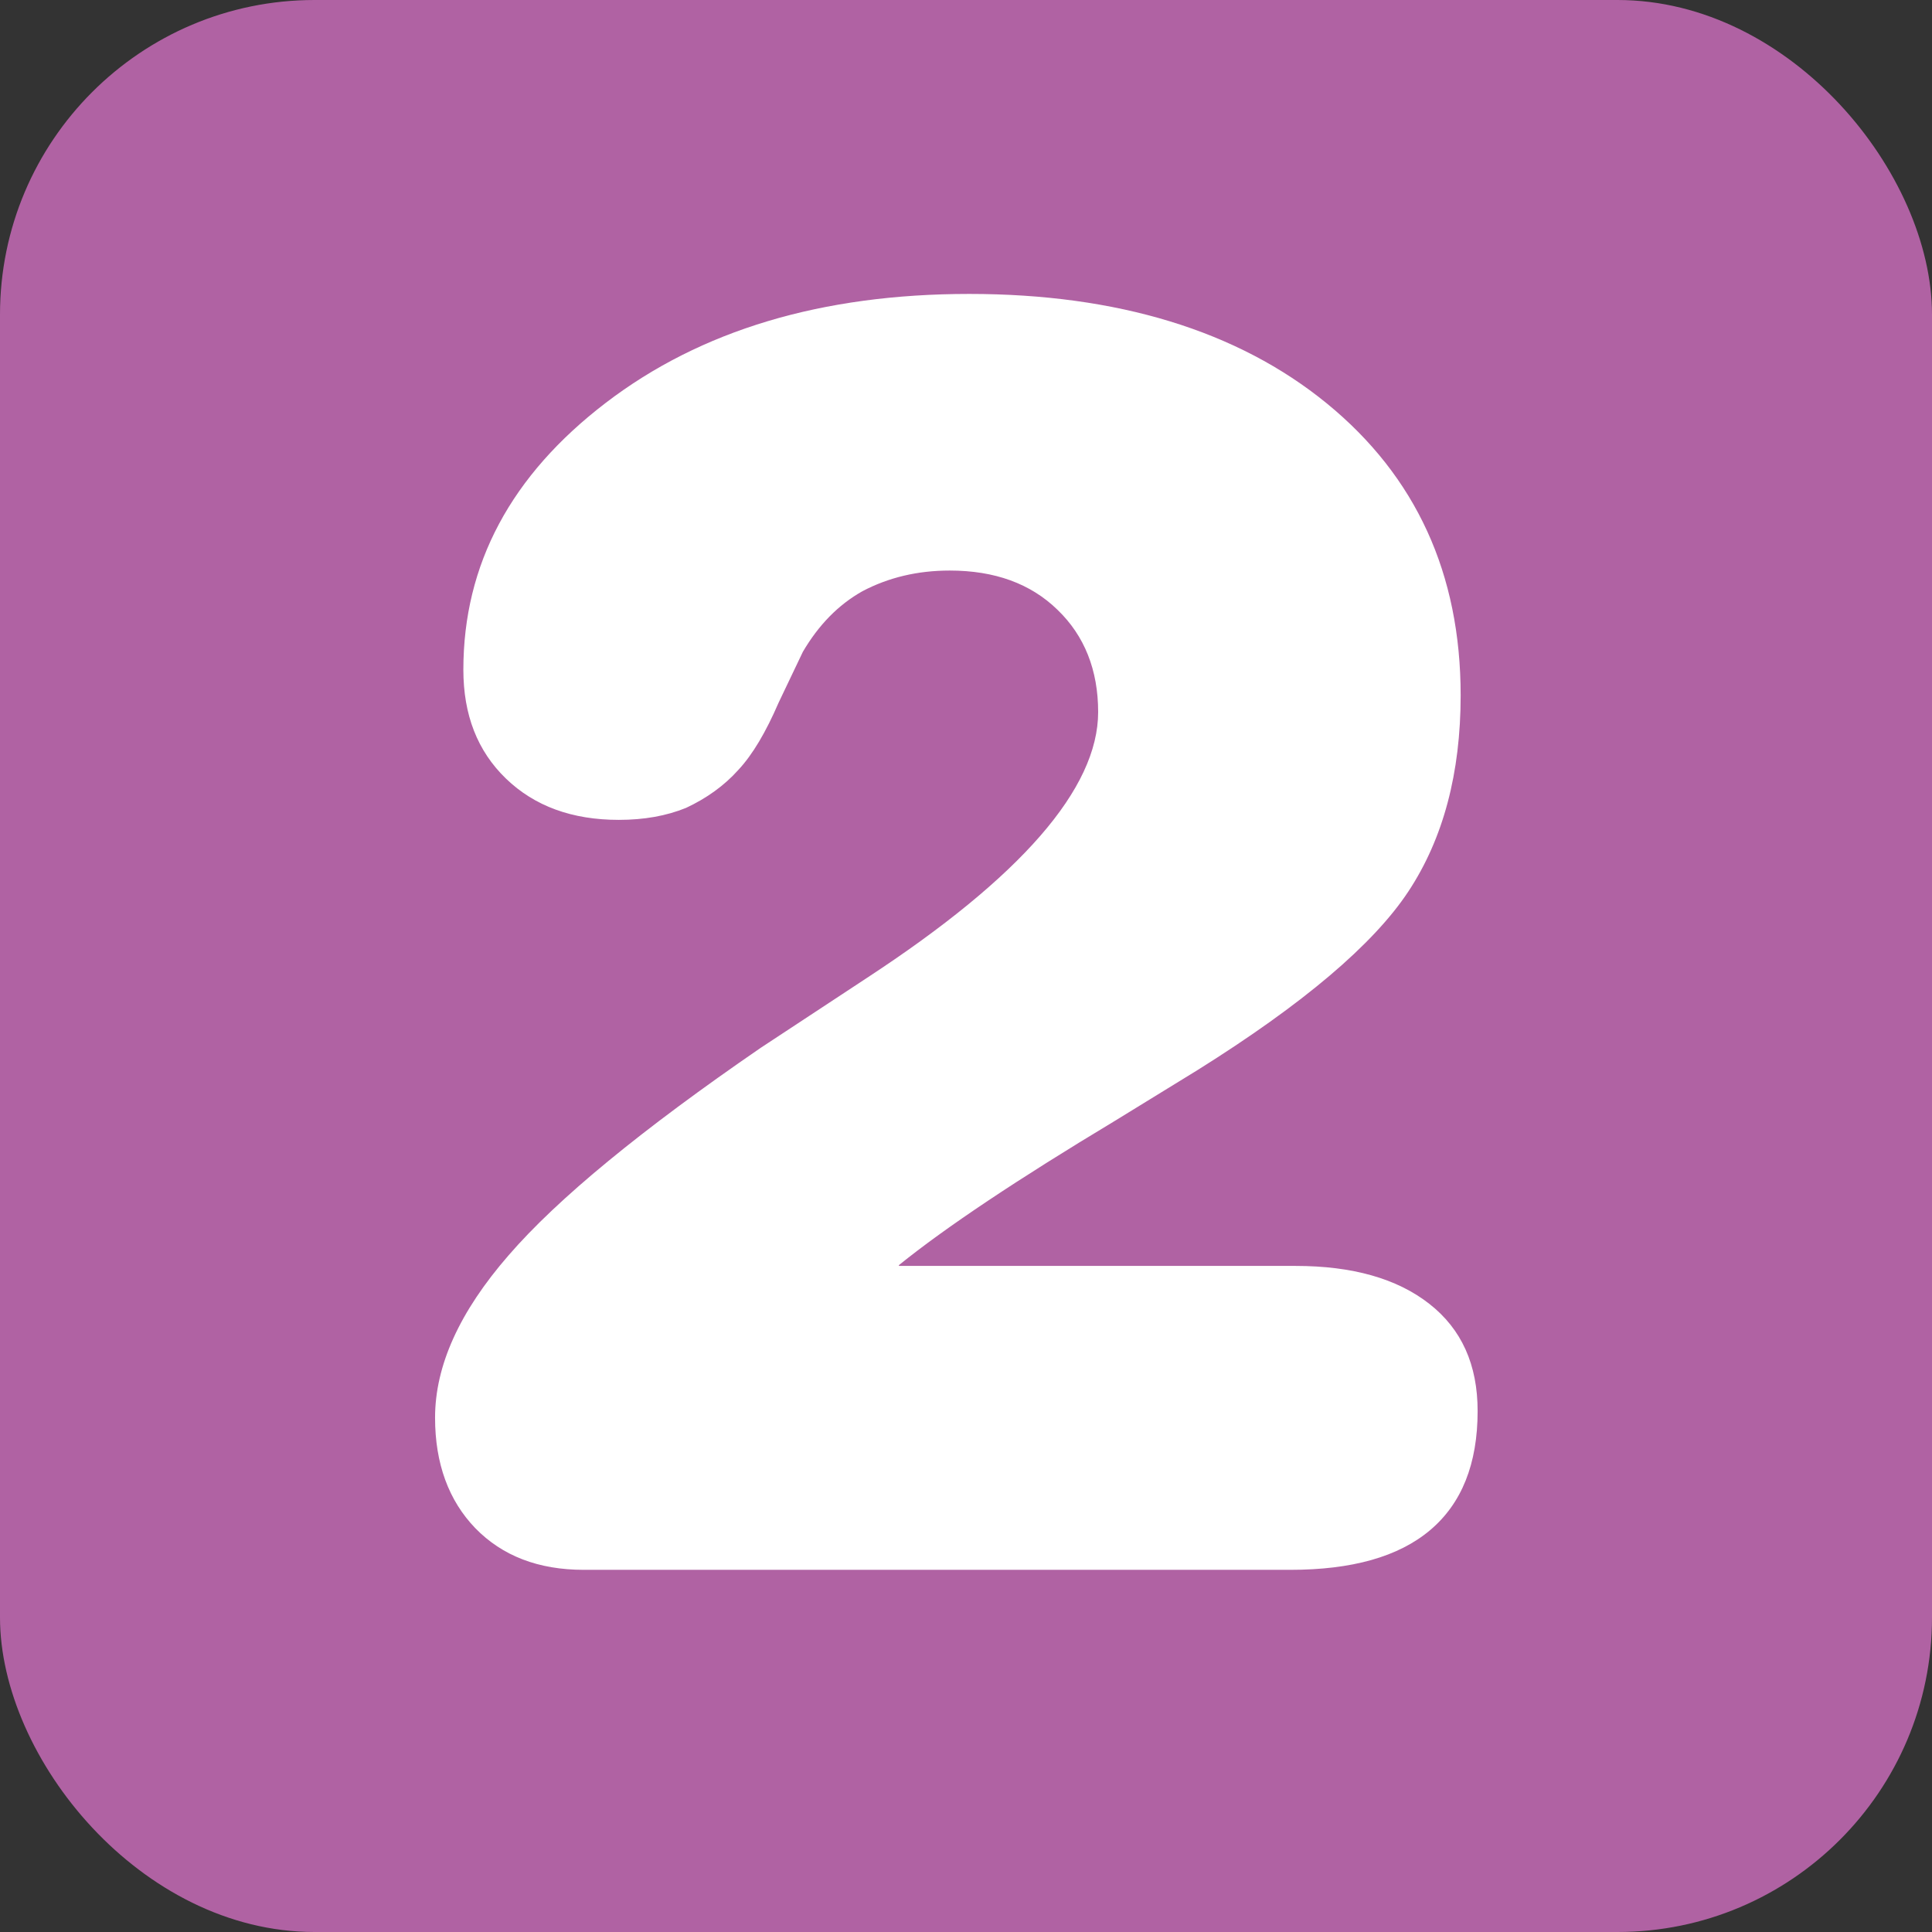 <?xml version="1.0" encoding="UTF-8"?>
<svg id="_レイヤー_2" data-name="レイヤー 2" xmlns="http://www.w3.org/2000/svg" viewBox="0 0 58.04 58.04">
  <rect x="0" y="0" width="58.04" height="58.04" fill="#333333" stroke="none"/>
  <defs>
    <style>
      .cls-1 {
        fill: #fff;
      }

      .cls-2 {
        fill: #b062a3;
      }
    </style>
  </defs>
  <g id="_レイヤー_1-2" data-name="レイヤー 1">
    <rect class="cls-2" width="58.04" height="58.04" rx="9.45" ry="9.45"/>
    <path class="cls-1" d="M27.01,38.03h11.91c1.71,0,3.05.38,4.02,1.14s1.45,1.83,1.45,3.22c0,1.59-.48,2.78-1.43,3.58-.95.8-2.35,1.19-4.2,1.19h-21.22c-1.37,0-2.45-.42-3.26-1.25-.8-.83-1.21-1.94-1.21-3.32,0-1.56.73-3.18,2.21-4.88,1.47-1.7,3.99-3.77,7.57-6.23l3.19-2.1c4.63-3.03,6.95-5.69,6.95-7.99,0-1.26-.41-2.29-1.22-3.07-.81-.79-1.89-1.18-3.24-1.18-.97,0-1.84.21-2.62.62-.73.41-1.32,1.02-1.79,1.82l-.73,1.53c-.38.88-.78,1.56-1.21,2.02-.42.47-.95.85-1.57,1.14-.59.24-1.26.36-2.02.36-1.4,0-2.53-.41-3.39-1.24-.86-.83-1.28-1.92-1.28-3.27,0-3.17,1.43-5.84,4.28-8.02,2.85-2.18,6.49-3.27,10.92-3.27s8.06,1.1,10.74,3.29,4.02,5.12,4.02,8.77c0,2.33-.52,4.3-1.57,5.89-1.05,1.59-3.16,3.38-6.34,5.37l-2.49,1.53c-2.91,1.75-5.07,3.19-6.48,4.33Z"/>
  </g>
</svg>